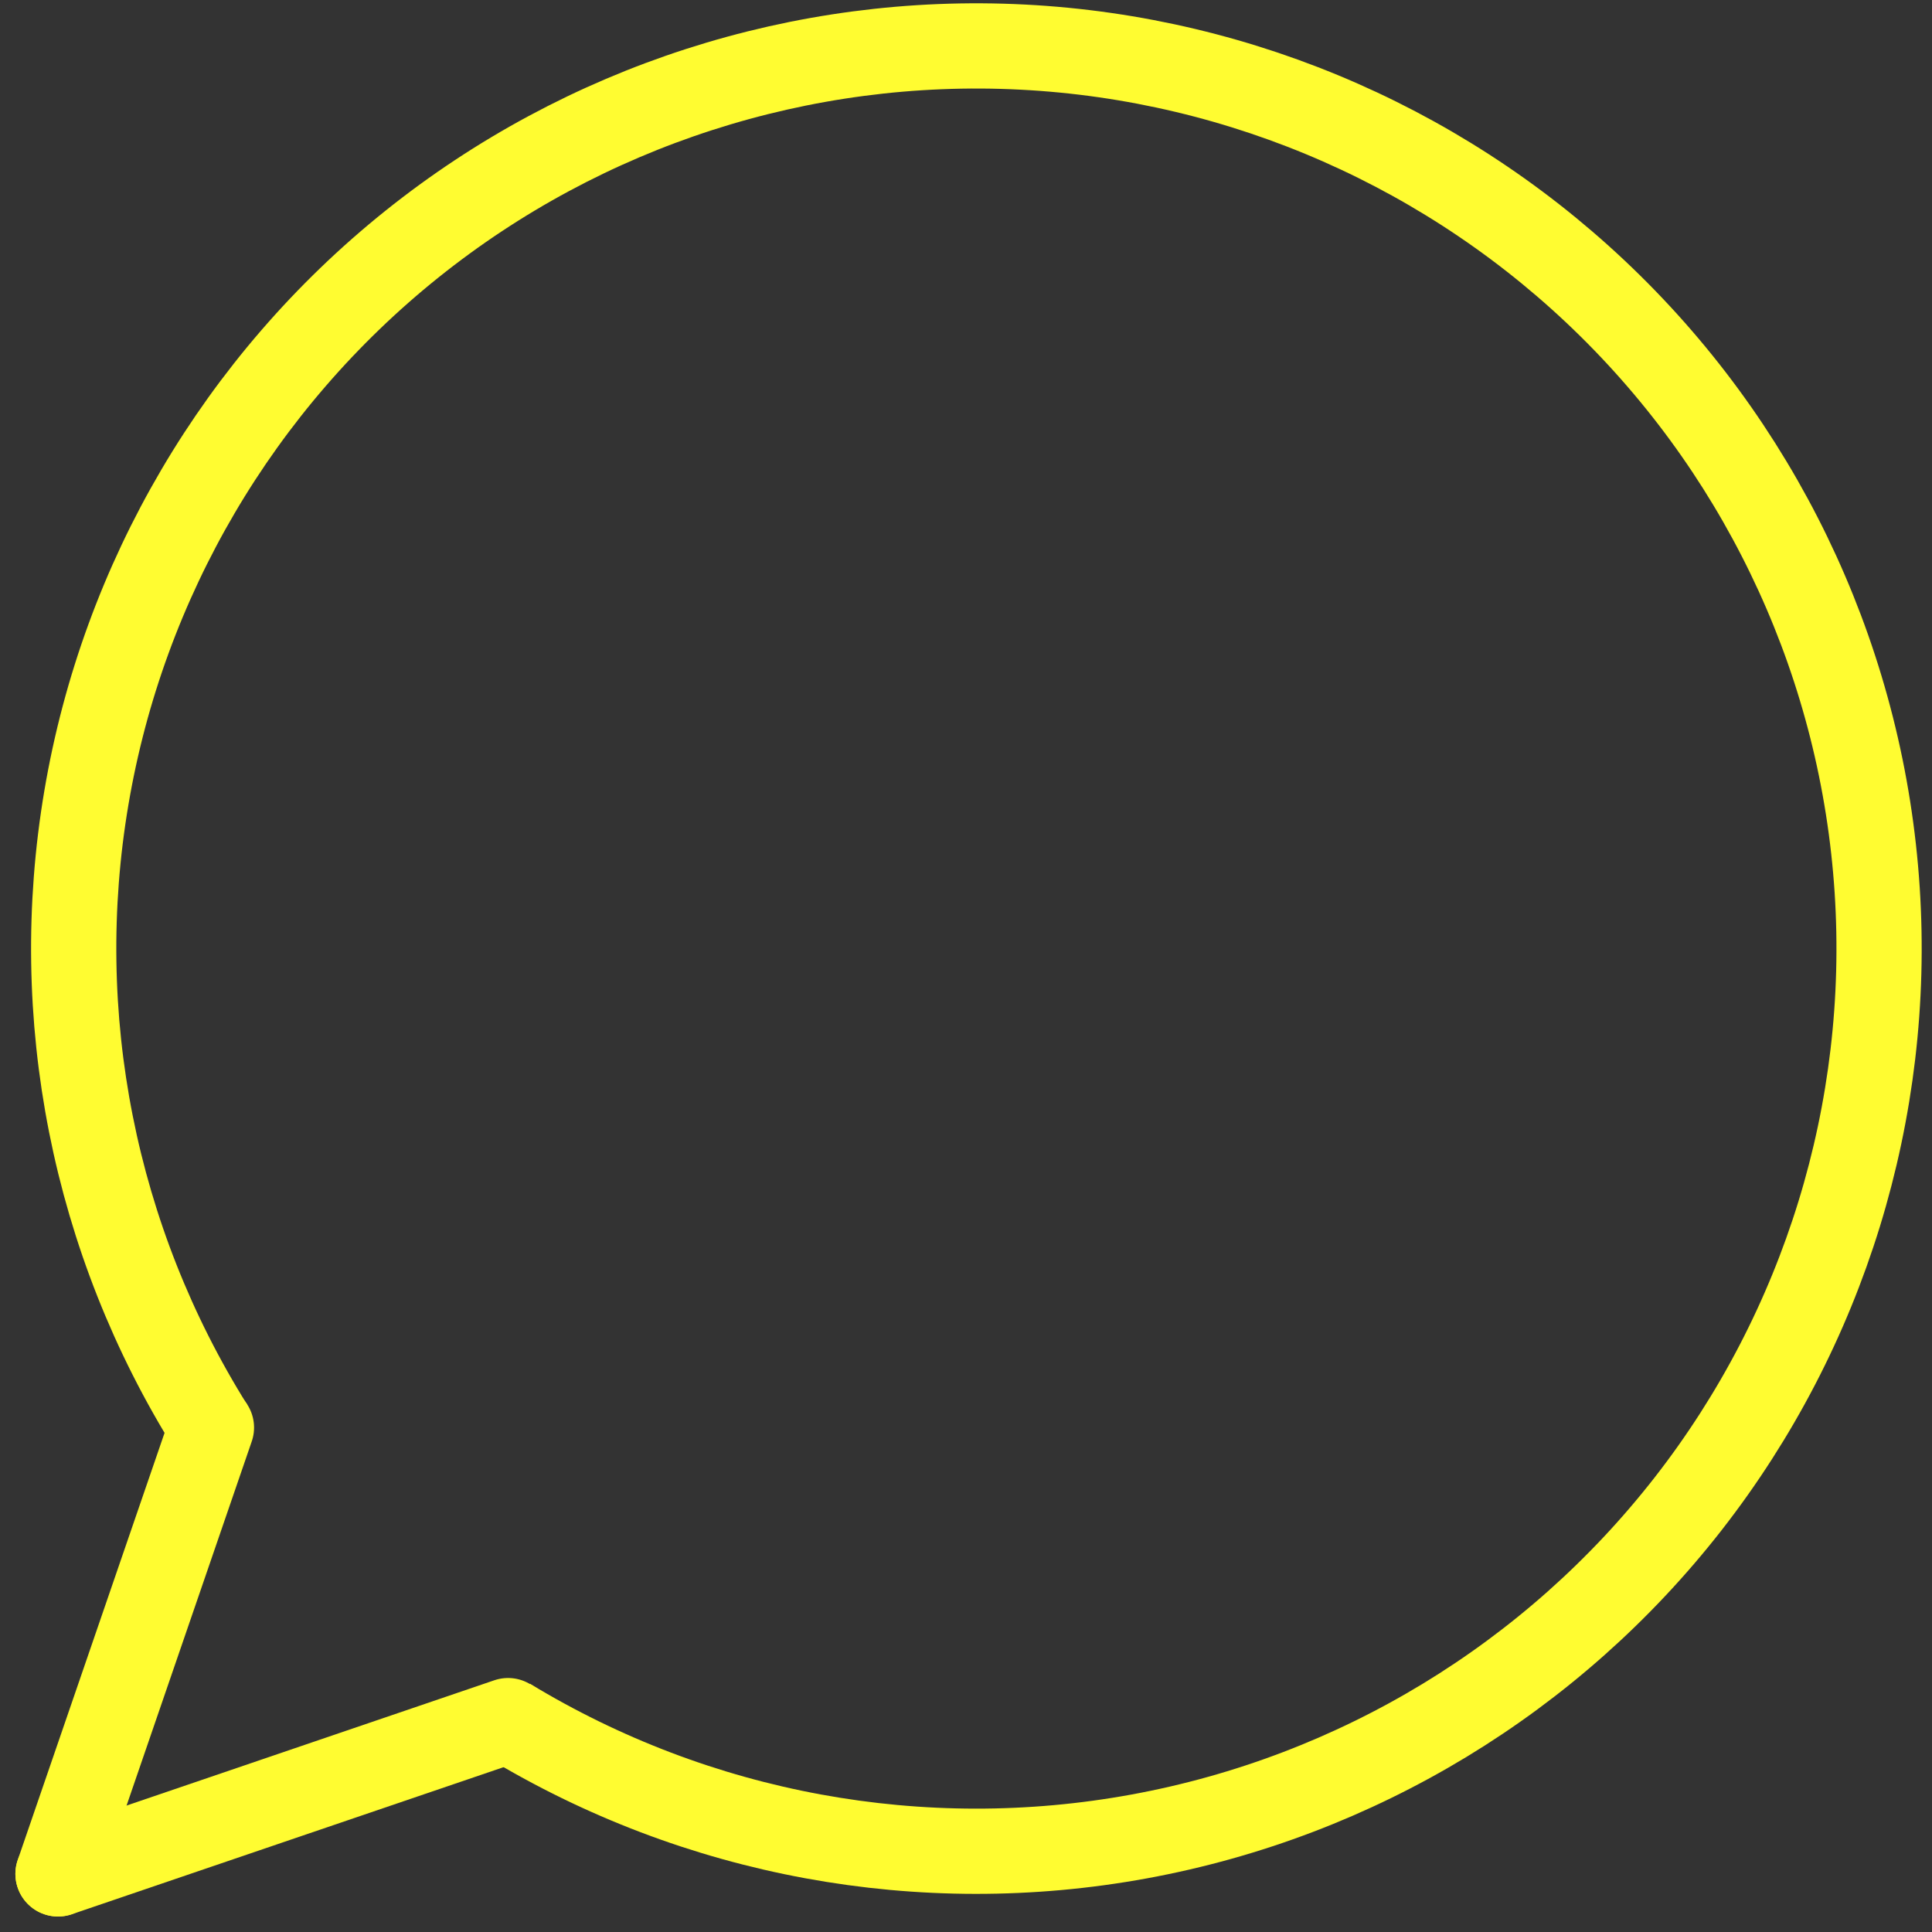 <svg width="34" height="34" viewBox="0 0 34 34" fill="none" xmlns="http://www.w3.org/2000/svg">
<rect x="0" y="0" width="34" height="34" fill="#333333" stroke="none"/>
<g clip-path="url(#clip0_80_2606)">
<path d="M3.718 25.123C1.652 21.823 0.87 17.879 1.52 14.04C2.17 10.201 4.208 6.735 7.246 4.299C10.284 1.864 14.11 0.629 17.999 0.829C21.887 1.029 25.567 2.65 28.339 5.384C31.111 8.118 32.782 11.775 33.035 15.661C33.288 19.546 32.105 23.389 29.712 26.46C27.318 29.531 23.879 31.616 20.05 32.318C16.22 33.021 12.266 32.293 8.938 30.272" stroke="#FFFC31" stroke-width="1.5" stroke-miterlimit="10"/>
<path d="M3.721 25.123L1.021 32.977" stroke="#FFFC31" stroke-width="1.5" stroke-miterlimit="10" stroke-linecap="round"/>
<path d="M8.941 30.28L1.021 32.978" stroke="#FFFC31" stroke-width="1.5" stroke-miterlimit="10" stroke-linecap="round"/>
</g>
<defs>
<clipPath id="clip0_80_2606">
<rect width="33.899" height="34" fill="white"/>
</clipPath>
</defs>
</svg>
